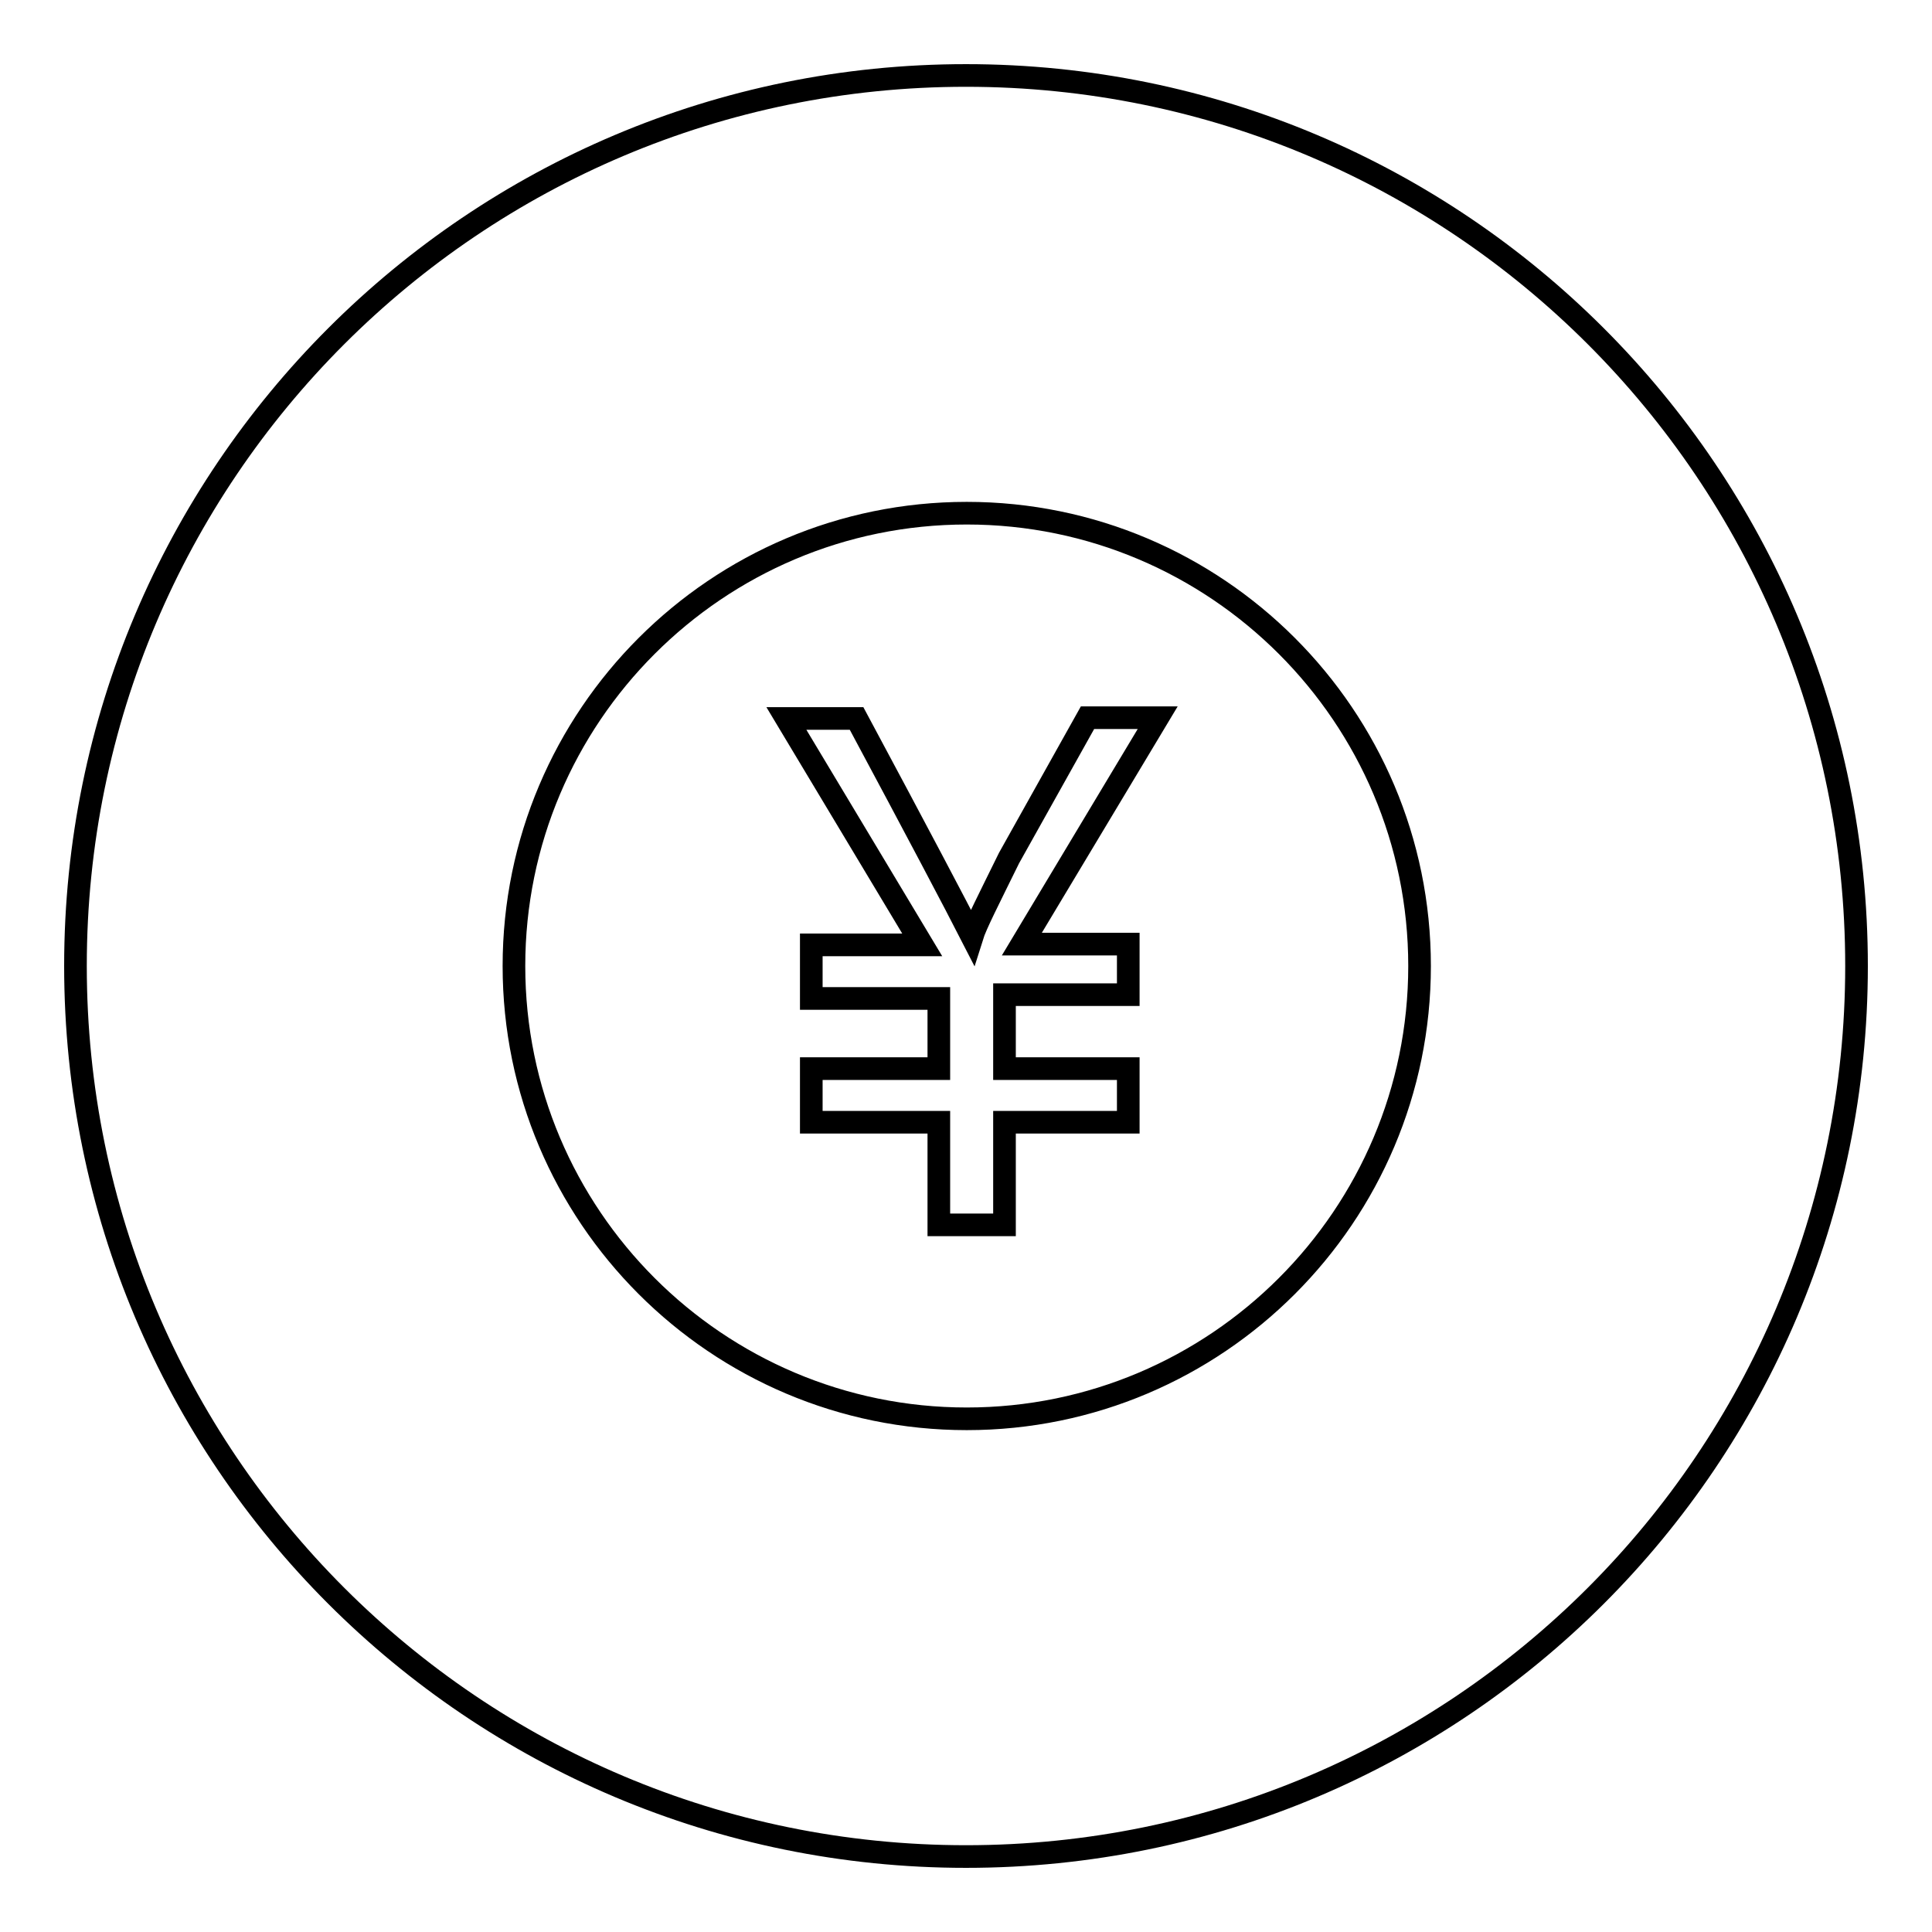 <?xml version="1.0" encoding="utf-8"?>
<!-- Svg Vector Icons : http://www.onlinewebfonts.com/icon -->
<!DOCTYPE svg PUBLIC "-//W3C//DTD SVG 1.1//EN" "http://www.w3.org/Graphics/SVG/1.1/DTD/svg11.dtd">
<svg version="1.1" xmlns="http://www.w3.org/2000/svg" xmlns:xlink="http://www.w3.org/1999/xlink" x="0px" y="0px" viewBox="0 0 256 256" enable-background="new 0 0 256 256" xml:space="preserve">
<g> <path stroke-width="3" fill-opacity="0" stroke="#000000"  d="M128,246c-65.2,0-118-52.8-118-118C10,62.8,62.8,10,128,10s118,52.8,118,118C246,193.2,193.2,246,128,246z  M128.1,68c-33.1,0-60,26.9-60,60c0,33.1,26.9,60,60,60c33.1,0,60-26.9,60-60C188.1,94.9,161.2,68,128.1,68z M149.5,125.3v6.5 h-16.4v9.8h16.4v7.1h-16.4v13.6h-8.7v-13.6h-16.9v-7.1h16.9v-9.3h-16.9v-7.1h14.7l-18-30h9.3c8.2,15.3,13.1,24.6,15.3,28.9 c0.5-1.6,2.2-4.9,4.9-10.4l10.4-18.6h9.3l-18,30H149.5z"/></g>
</svg>